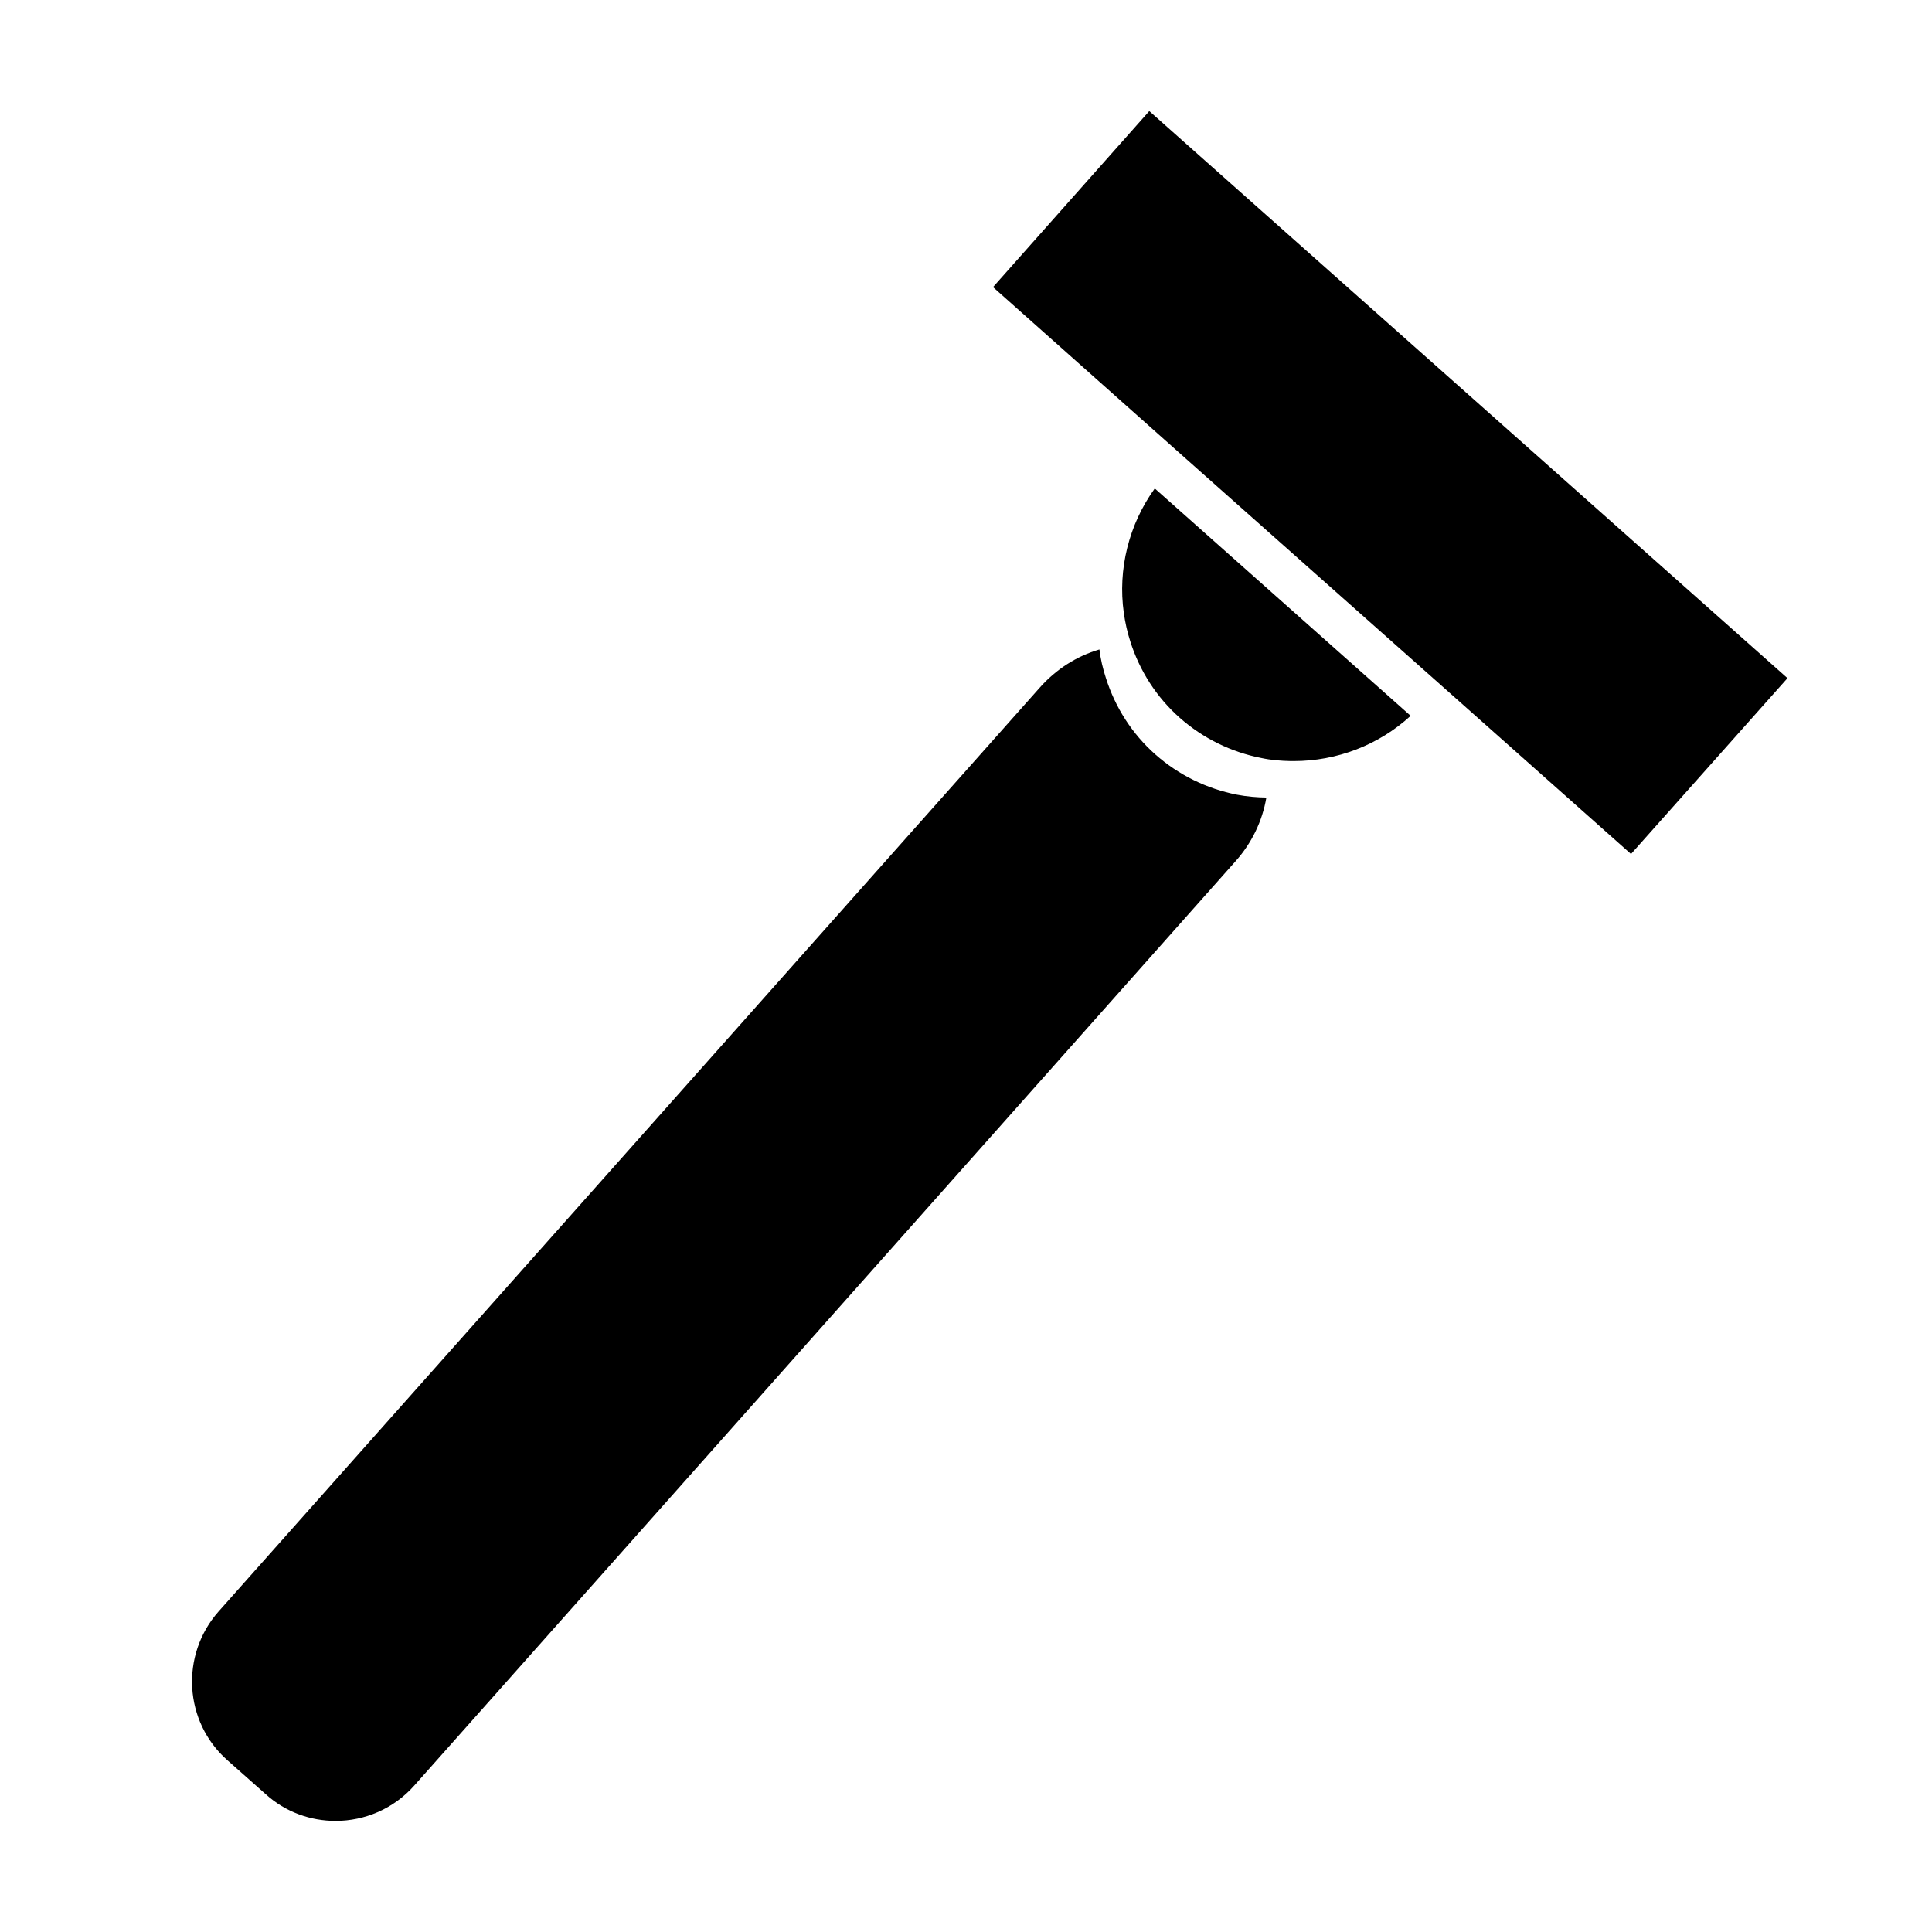 <?xml version="1.0" encoding="UTF-8"?>
<!-- Uploaded to: ICON Repo, www.iconrepo.com, Generator: ICON Repo Mixer Tools -->
<svg fill="#000000" width="800px" height="800px" version="1.1" viewBox="144 144 512 512" xmlns="http://www.w3.org/2000/svg">
 <g>
  <path d="m617.7 323.72-41.465 46.602-50.633-44.992-67.812-60.203-50.633-45.039 41.414-46.656z"/>
  <path d="m517.84 333.7c-8.465 7.758-19.547 11.992-30.984 11.992h-0.805c-2.519-0.051-5.188-0.25-7.758-0.805-8.012-1.562-15.516-5.238-21.664-10.68-6.144-5.441-10.629-12.445-13.098-20.254-0.805-2.469-1.359-5.039-1.715-7.559-1.613-11.488 1.309-23.375 8.211-32.949z"/>
  <path d="m479.6 355.36c-1.059 6.246-3.879 12.09-8.211 16.93l-217.6 244.9c-5.492 6.195-13.148 9.371-20.859 9.371-6.602 0-13.25-2.316-18.488-7.055l-10.176-9.02c-11.539-10.176-12.543-27.859-2.367-39.398l217.64-244.85c4.281-4.836 9.773-8.363 15.82-10.125 0.301 2.519 0.906 5.09 1.715 7.559 2.469 7.809 6.953 14.812 13.098 20.254 6.144 5.441 13.652 9.117 21.664 10.68 2.617 0.504 5.238 0.707 7.758 0.754z"/>
 </g>
</svg>